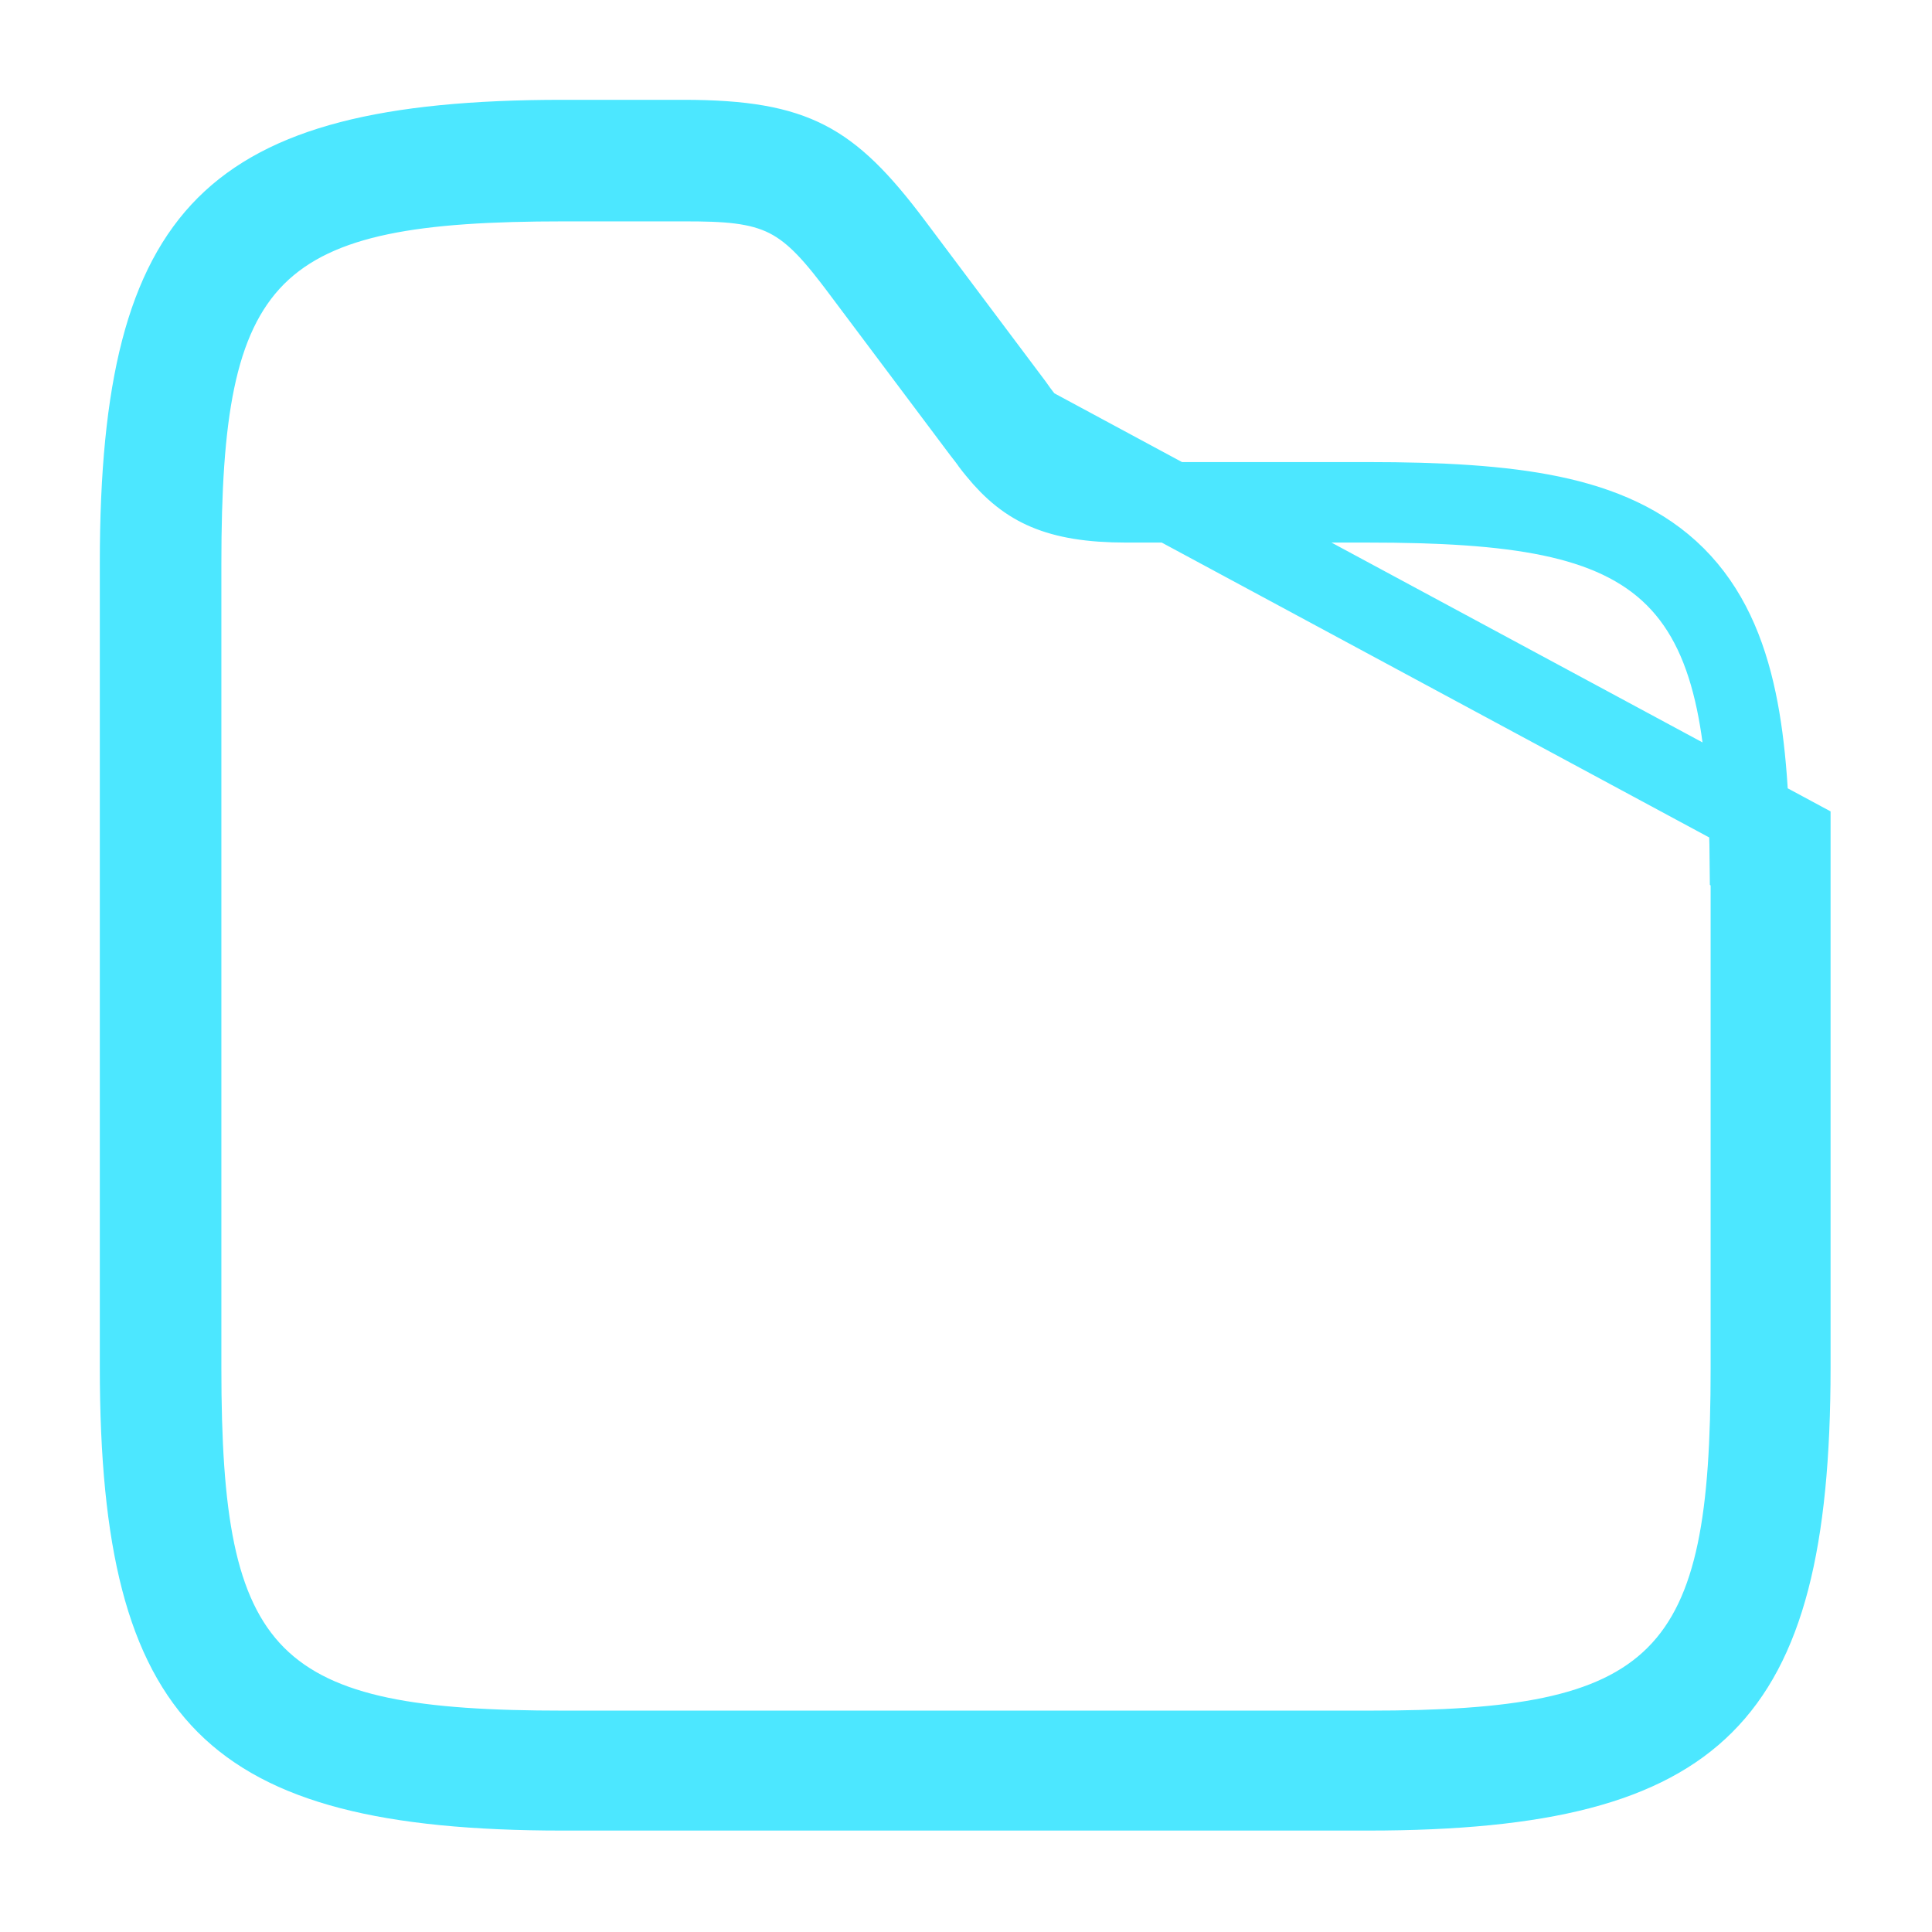 <svg width="24" height="24" viewBox="0 0 24 24" fill="none" xmlns="http://www.w3.org/2000/svg">
<g id="Frame">
<path id="Vector" d="M21.75 11V10.793L21.739 10.782C21.733 9.968 21.689 9.28 21.569 8.709C21.438 8.085 21.21 7.564 20.811 7.165C20.412 6.767 19.89 6.54 19.267 6.41C18.648 6.281 17.893 6.24 16.99 6.24H13.99C13.543 6.24 13.239 6.184 13.006 6.086C12.78 5.991 12.588 5.841 12.388 5.595L12.388 5.595L12.38 5.585C12.362 5.564 12.349 5.547 12.32 5.509L12.315 5.501C12.287 5.463 12.251 5.414 12.197 5.346L10.7 3.35L10.7 3.349C10.405 2.959 10.148 2.635 9.783 2.45C9.417 2.265 9.001 2.25 8.5 2.25H7C6.095 2.25 5.338 2.291 4.72 2.42C4.096 2.55 3.574 2.777 3.175 3.175C2.777 3.574 2.55 4.096 2.42 4.72C2.291 5.338 2.25 6.095 2.25 7V17C2.25 17.904 2.291 18.658 2.42 19.277C2.55 19.9 2.777 20.422 3.175 20.821C3.574 21.22 4.095 21.448 4.719 21.579C5.338 21.709 6.094 21.75 7 21.75H17C17.904 21.75 18.659 21.709 19.277 21.579C19.901 21.448 20.422 21.22 20.821 20.821C21.22 20.422 21.448 19.901 21.579 19.277C21.709 18.659 21.75 17.904 21.75 17V11ZM22.24 10.378V10.99V16.99C22.24 19.178 21.9 20.431 21.165 21.165C20.431 21.9 19.178 22.24 16.99 22.24H6.99C4.797 22.24 3.544 21.899 2.812 21.166C2.079 20.432 1.74 19.179 1.74 16.99V6.99C1.74 4.796 2.079 3.544 2.811 2.811C3.544 2.079 4.796 1.74 6.99 1.74H8.49C9.236 1.74 9.674 1.824 10.017 2C10.361 2.177 10.668 2.477 11.09 3.04L12.585 5.033C12.669 5.154 12.714 5.207 12.753 5.253C12.761 5.262 12.768 5.271 12.775 5.28L22.24 10.378Z" stroke="#4CE7FF"/>
</g>
</svg>

